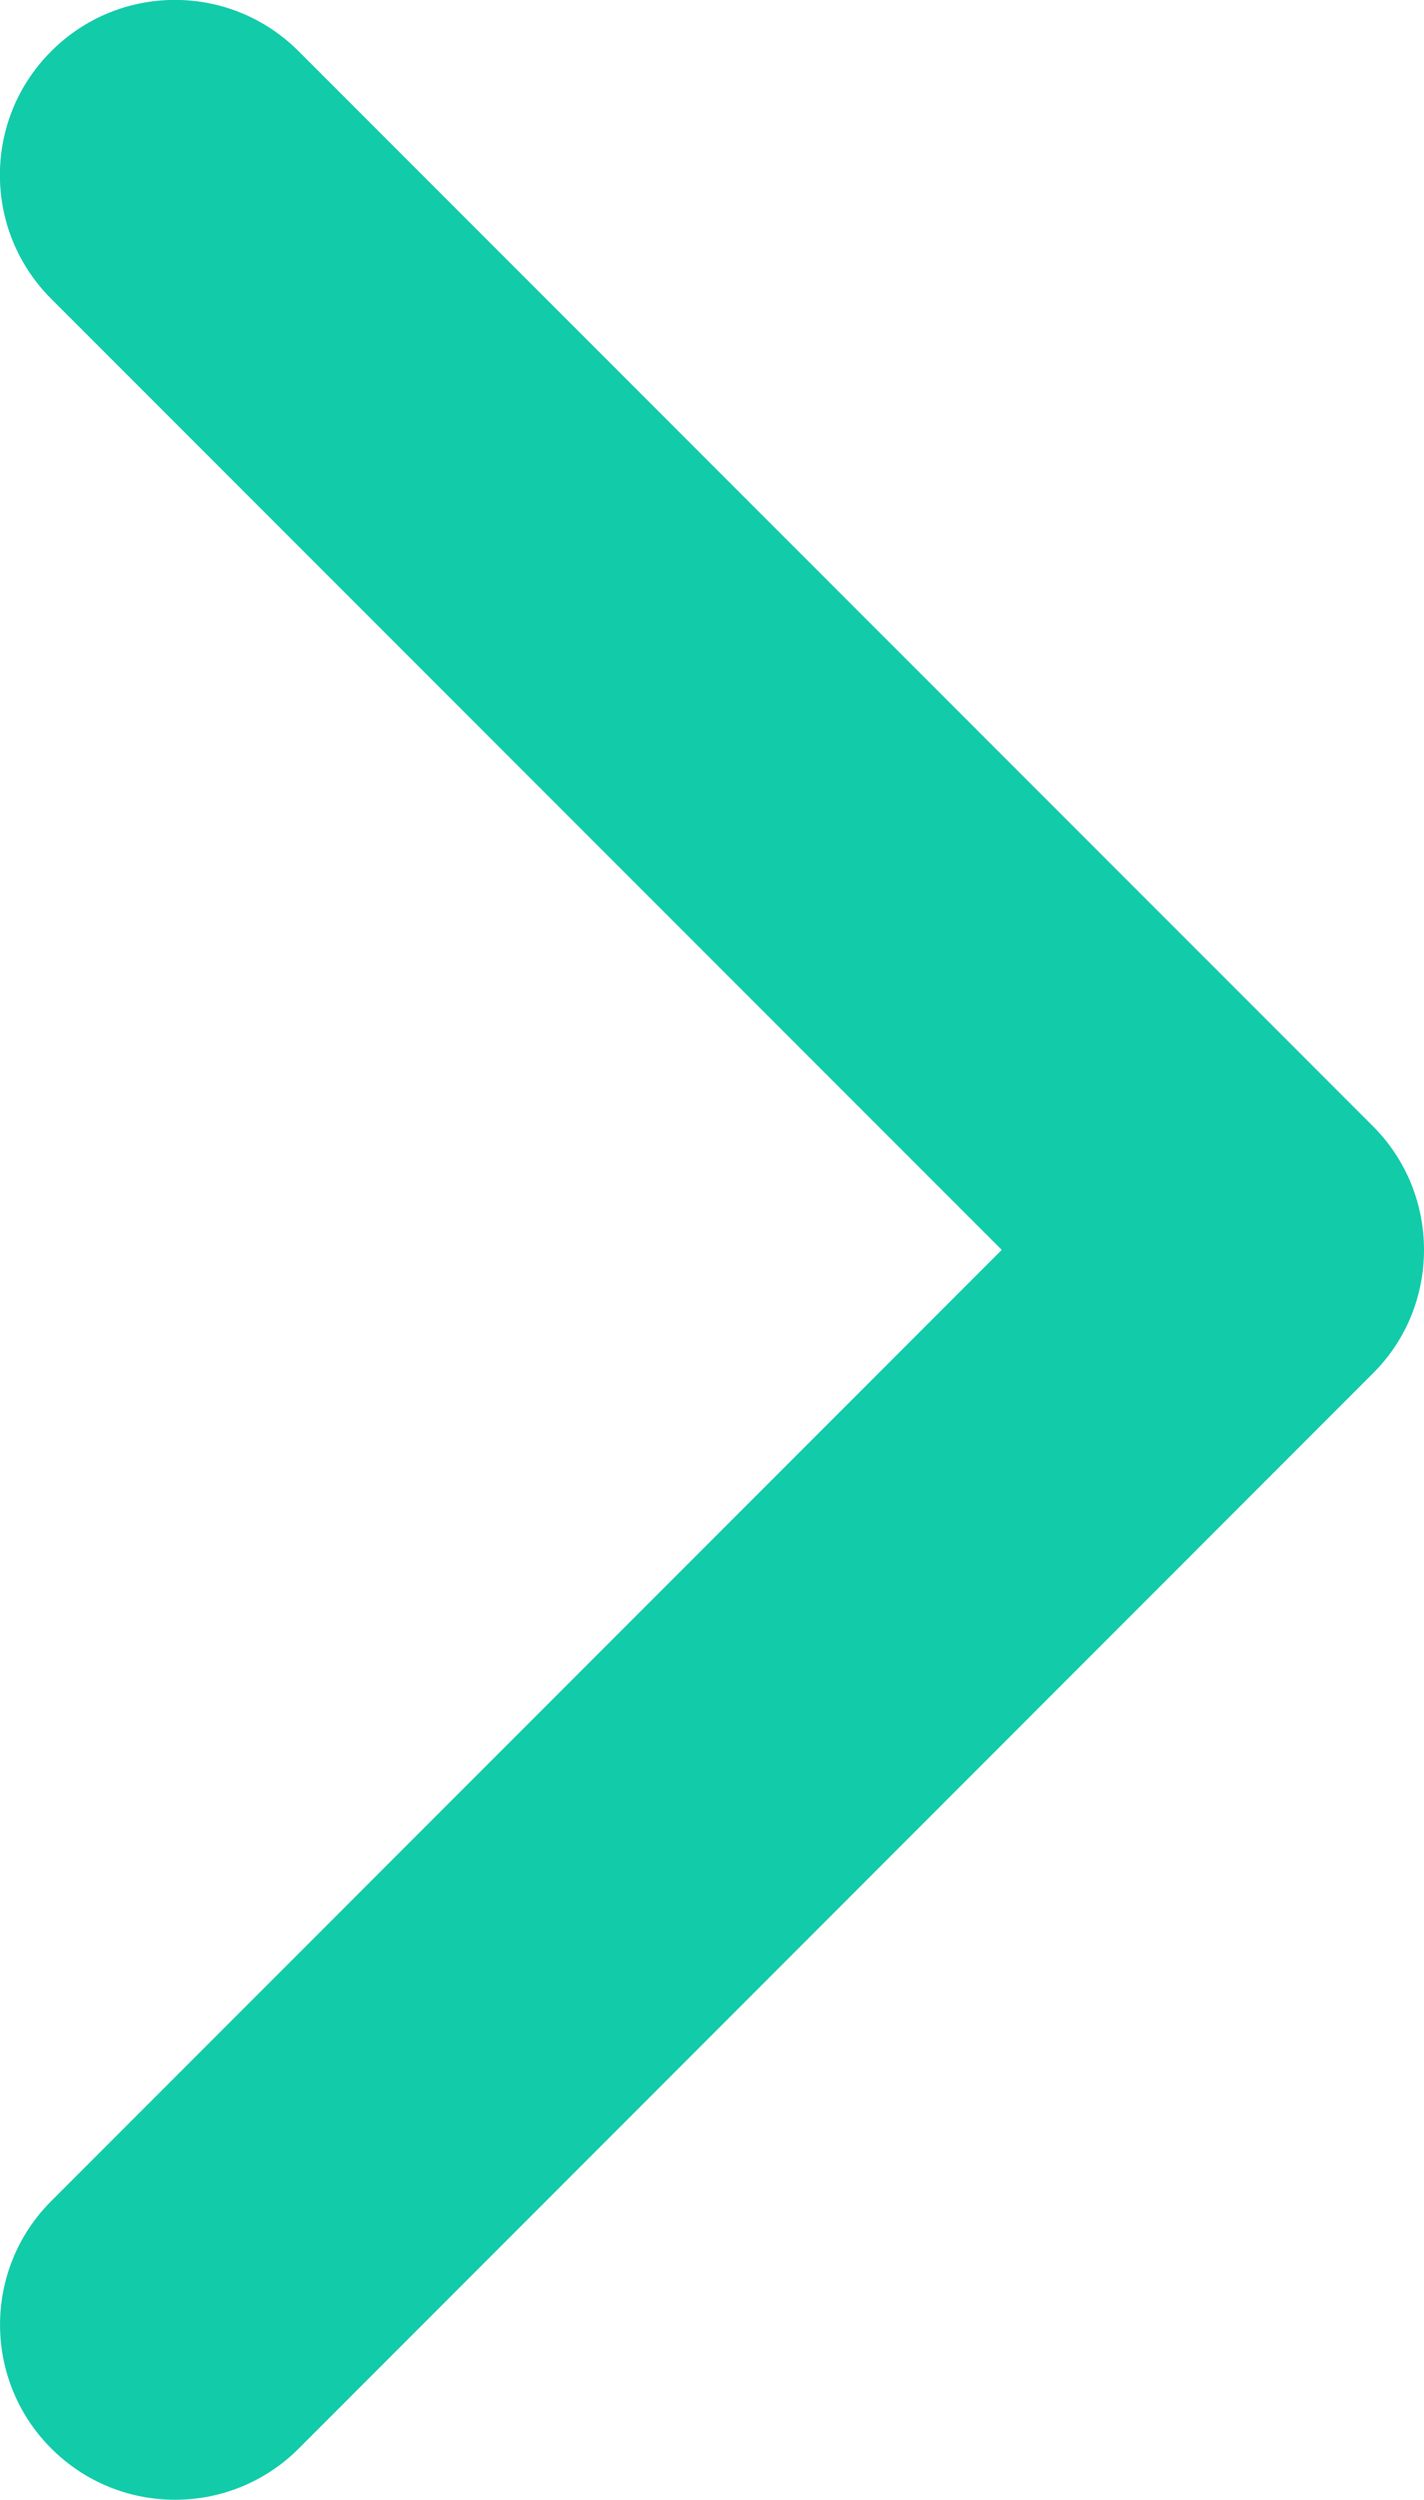 <?xml version="1.0" encoding="utf-8"?>
<!-- Generator: Adobe Illustrator 16.0.0, SVG Export Plug-In . SVG Version: 6.00 Build 0)  -->
<!DOCTYPE svg PUBLIC "-//W3C//DTD SVG 1.1//EN" "http://www.w3.org/Graphics/SVG/1.1/DTD/svg11.dtd">
<svg version="1.1" id="Layer_1" xmlns="http://www.w3.org/2000/svg" xmlns:xlink="http://www.w3.org/1999/xlink" x="0px"
     y="0px"
     width="11.011px" height="19.316px" viewBox="0 0 11.011 19.316" enable-background="new 0 0 11.011 19.316"
     xml:space="preserve">
<g>
	<defs>
		<rect id="SVGID_1_" y="0" width="11.011" height="19.316"/>
	</defs>
    <clipPath id="SVGID_2_">
		<use xlink:href="#SVGID_1_" overflow="visible"/>
	</clipPath>
    <path clip-path="url(#SVGID_2_)" fill="#11CBA9" d="M10.614,10.614L2.31,18.92c-0.528,0.528-1.385,0.528-1.913,0
		c-0.529-0.528-0.529-1.385,0-1.913l7.349-7.349L0.396,2.309c-0.529-0.528-0.529-1.385,0-1.913c0.528-0.529,1.385-0.529,1.913,0
		l8.306,8.305c0.265,0.265,0.396,0.611,0.396,0.957S10.88,10.351,10.614,10.614"/>
</g>
</svg>
